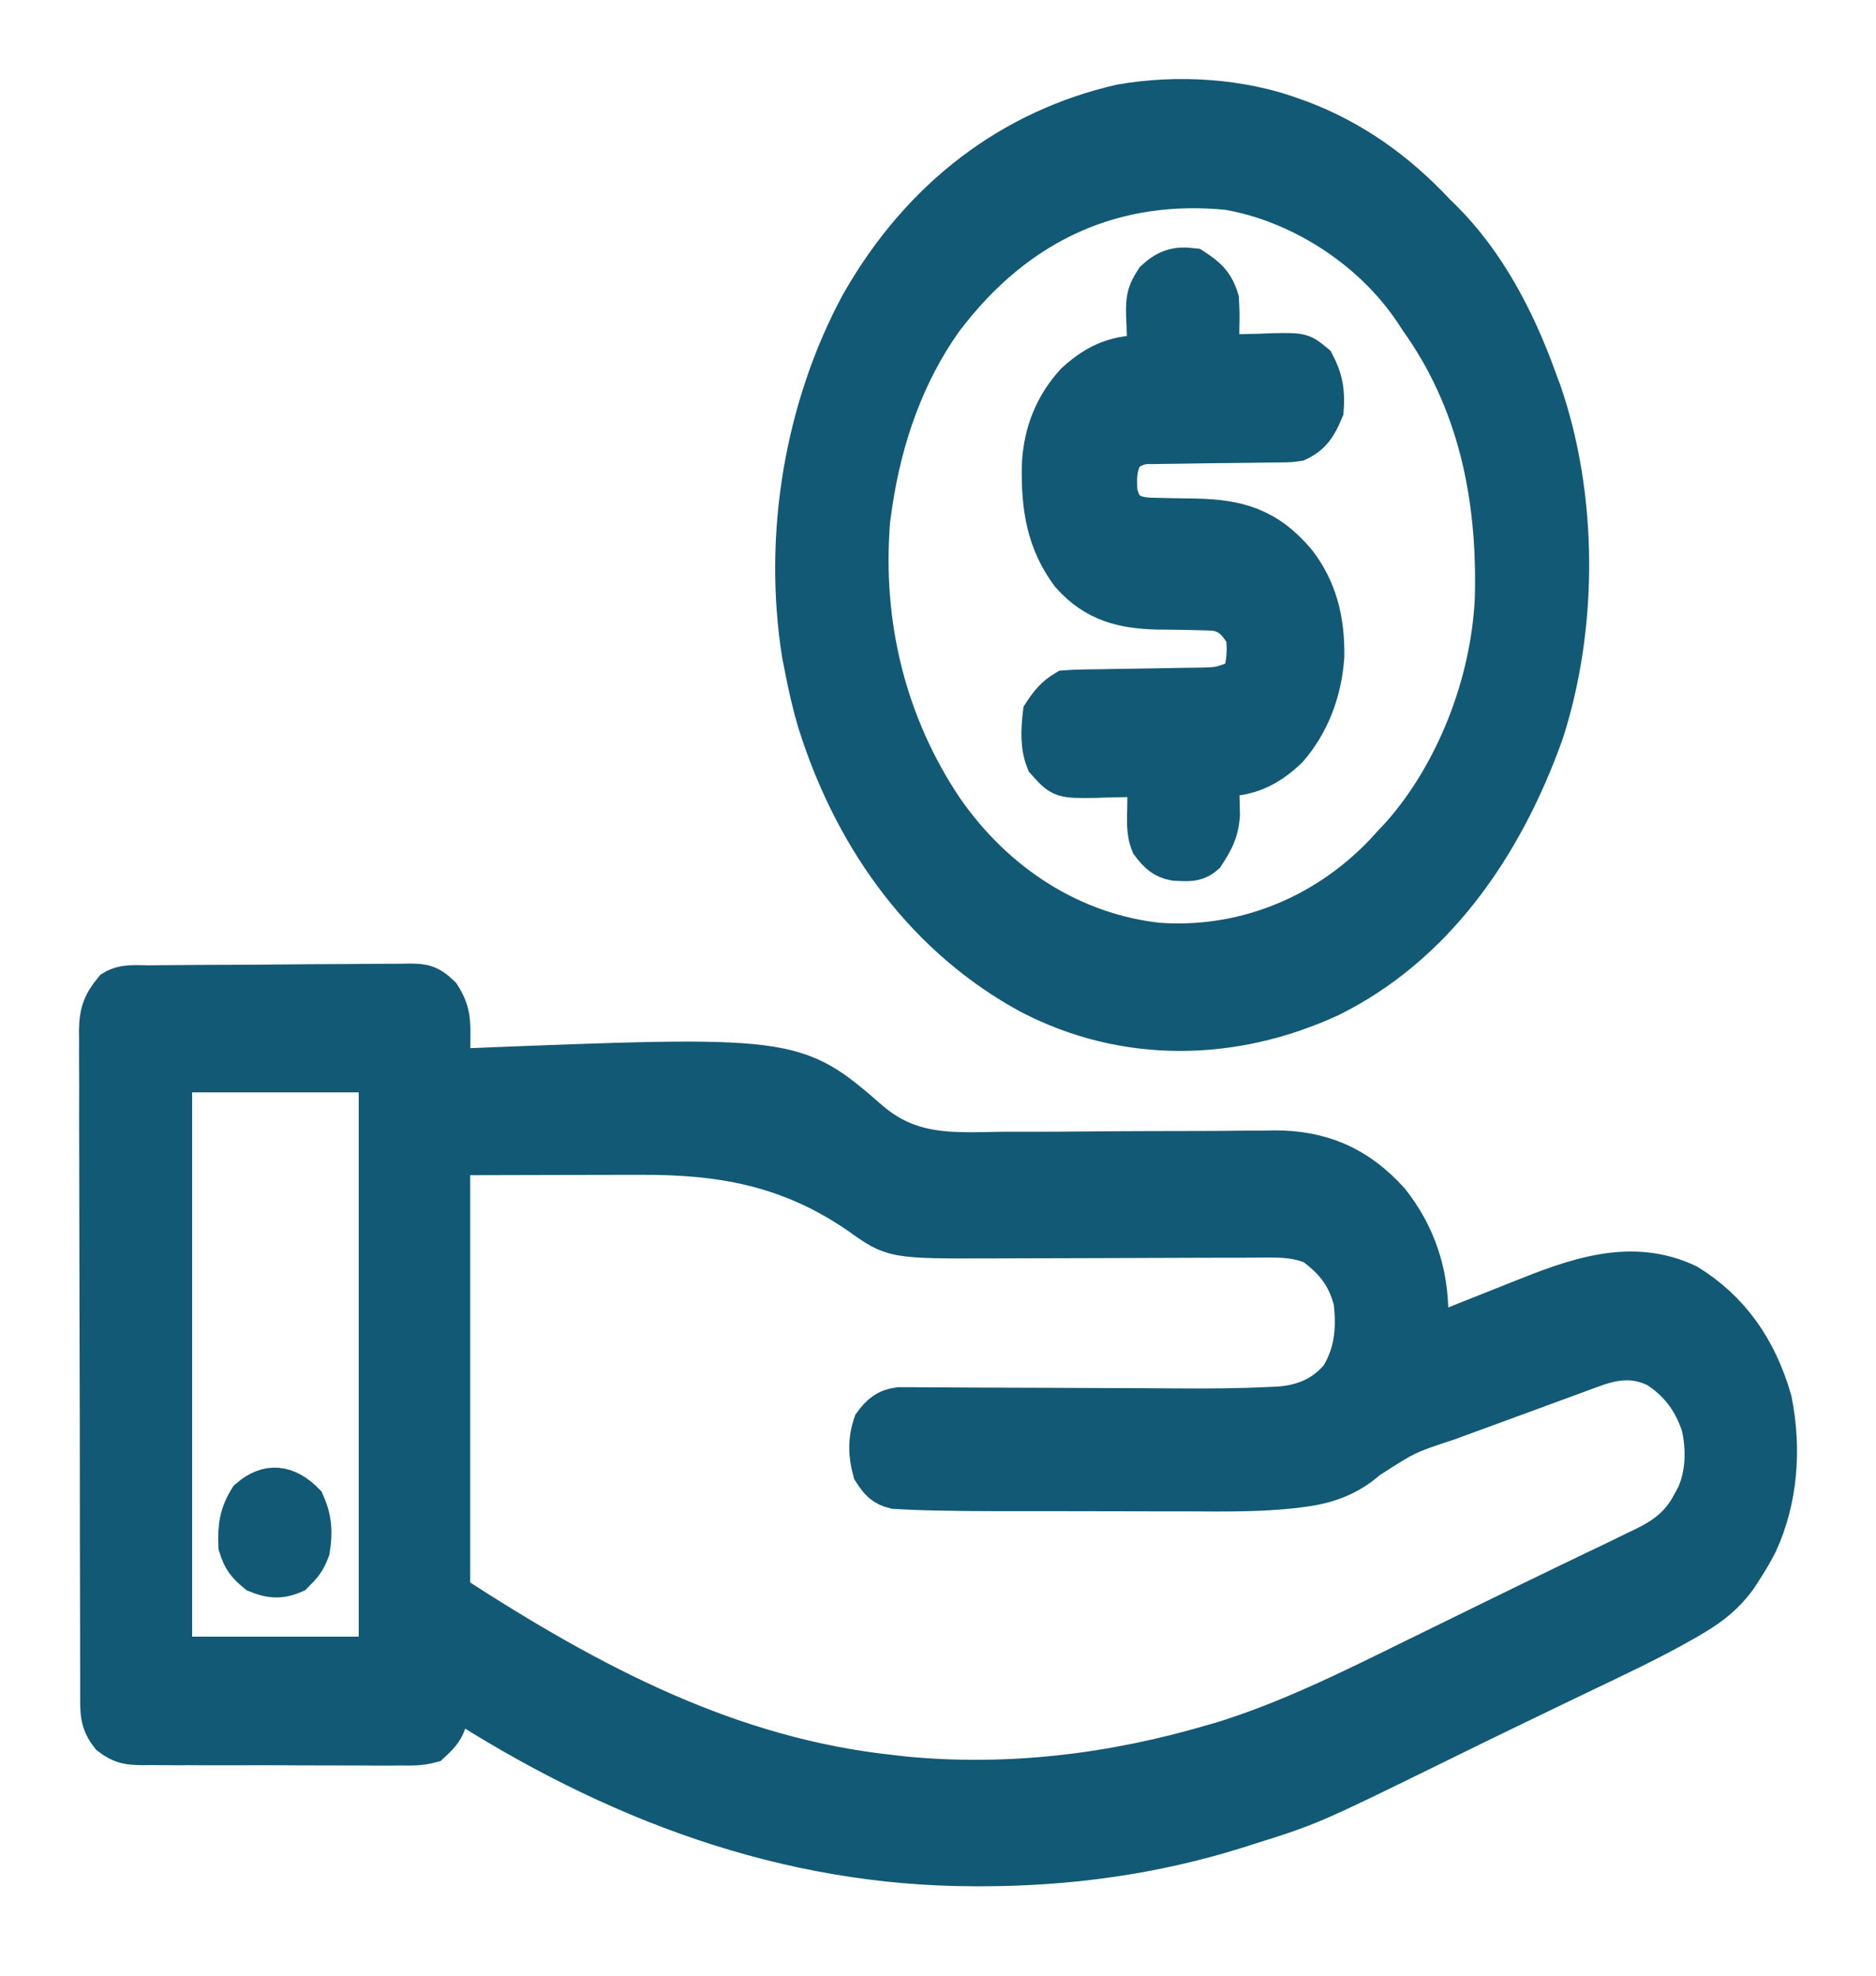 <svg width="19" height="20" viewBox="0 0 19 20" fill="none" xmlns="http://www.w3.org/2000/svg">
<path d="M1.51 9.972C1.54 9.972 1.571 9.971 1.602 9.971C1.703 9.97 1.804 9.969 1.905 9.969C1.957 9.969 1.957 9.969 2.01 9.968C2.192 9.967 2.374 9.966 2.557 9.966C2.745 9.965 2.934 9.963 3.122 9.961C3.267 9.96 3.412 9.959 3.556 9.959C3.626 9.959 3.695 9.958 3.765 9.957C3.862 9.956 3.959 9.956 4.057 9.956C4.085 9.956 4.114 9.955 4.144 9.954C4.29 9.956 4.345 9.963 4.463 10.076C4.569 10.242 4.566 10.335 4.564 10.544C4.564 10.595 4.564 10.646 4.563 10.699C4.563 10.738 4.562 10.778 4.562 10.818C4.592 10.817 4.622 10.816 4.653 10.815C8.044 10.68 8.044 10.68 8.813 11.348C9.226 11.7 9.651 11.665 10.141 11.657C10.228 11.656 10.316 11.657 10.403 11.657C10.608 11.657 10.814 11.656 11.02 11.654C11.409 11.65 11.799 11.65 12.189 11.649C12.316 11.649 12.444 11.648 12.571 11.646C12.65 11.646 12.729 11.646 12.807 11.645C12.842 11.645 12.877 11.644 12.913 11.643C13.366 11.643 13.743 11.79 14.078 12.164C14.336 12.493 14.472 12.875 14.469 13.324C14.469 13.363 14.469 13.403 14.468 13.443C14.468 13.473 14.468 13.503 14.468 13.534C14.487 13.526 14.507 13.518 14.526 13.509C14.732 13.425 14.938 13.342 15.145 13.261C15.223 13.23 15.3 13.199 15.378 13.168C15.94 12.943 16.516 12.721 17.095 12.999C17.513 13.258 17.797 13.645 17.949 14.179C18.047 14.673 18.007 15.183 17.803 15.625C17.755 15.718 17.704 15.804 17.648 15.89C17.622 15.93 17.622 15.93 17.595 15.972C17.471 16.142 17.331 16.252 17.164 16.352C17.141 16.365 17.118 16.379 17.095 16.393C16.728 16.606 16.347 16.781 15.969 16.963C15.885 17.003 15.801 17.044 15.717 17.084C15.589 17.146 15.462 17.207 15.334 17.269C15.069 17.396 14.804 17.526 14.54 17.656C13.27 18.279 13.27 18.279 12.612 18.485C12.582 18.495 12.553 18.505 12.522 18.514C11.68 18.778 10.814 18.894 9.946 18.895C9.919 18.895 9.892 18.895 9.865 18.895C7.97 18.892 6.219 18.243 4.562 17.168C4.559 17.231 4.559 17.231 4.556 17.295C4.523 17.481 4.488 17.532 4.363 17.647C4.261 17.675 4.162 17.674 4.058 17.672C4.028 17.672 3.997 17.672 3.966 17.673C3.865 17.674 3.765 17.673 3.664 17.672C3.595 17.672 3.525 17.672 3.455 17.672C3.308 17.672 3.162 17.672 3.015 17.671C2.828 17.669 2.64 17.669 2.452 17.67C2.308 17.671 2.163 17.67 2.019 17.67C1.95 17.669 1.881 17.669 1.811 17.67C1.715 17.67 1.618 17.669 1.521 17.668C1.493 17.668 1.464 17.669 1.435 17.669C1.3 17.666 1.232 17.659 1.116 17.571C1.001 17.425 1.013 17.325 1.012 17.126C1.012 17.082 1.012 17.082 1.012 17.037C1.012 16.939 1.012 16.84 1.011 16.741C1.011 16.671 1.011 16.601 1.011 16.53C1.01 16.338 1.01 16.146 1.01 15.954C1.009 15.834 1.009 15.715 1.009 15.595C1.008 15.22 1.008 14.845 1.008 14.471C1.007 14.038 1.006 13.605 1.005 13.172C1.004 12.837 1.004 12.503 1.003 12.169C1.003 11.969 1.003 11.769 1.002 11.569C1.001 11.381 1.001 11.193 1.002 11.005C1.002 10.936 1.001 10.867 1.001 10.798C1 10.704 1.001 10.61 1.001 10.516C1.001 10.488 1 10.461 1 10.433C1.002 10.245 1.041 10.152 1.15 10.02C1.261 9.953 1.387 9.973 1.51 9.972ZM1.746 10.858C1.746 12.809 1.746 14.759 1.746 16.768C2.435 16.768 3.124 16.768 3.833 16.768C3.833 14.818 3.833 12.868 3.833 10.858C3.144 10.858 2.456 10.858 1.746 10.858ZM4.562 11.697C4.562 13.16 4.562 14.622 4.562 16.129C5.996 17.06 7.397 17.793 9.034 17.966C9.074 17.971 9.113 17.975 9.154 17.98C10.207 18.082 11.263 17.956 12.287 17.654C12.331 17.642 12.331 17.642 12.375 17.629C13.034 17.426 13.663 17.115 14.291 16.806C14.404 16.75 14.517 16.695 14.63 16.64C14.767 16.573 14.903 16.506 15.04 16.439C15.314 16.305 15.589 16.171 15.865 16.038C15.96 15.992 16.056 15.946 16.151 15.9C16.21 15.872 16.269 15.844 16.328 15.816C16.408 15.777 16.488 15.738 16.568 15.699C16.591 15.688 16.614 15.678 16.638 15.666C16.841 15.567 17.009 15.457 17.128 15.231C17.145 15.201 17.161 15.171 17.178 15.14C17.274 14.924 17.281 14.674 17.23 14.439C17.143 14.169 16.996 13.986 16.785 13.849C16.567 13.739 16.367 13.759 16.142 13.841C16.101 13.856 16.061 13.871 16.018 13.886C15.974 13.902 15.93 13.919 15.886 13.935C15.84 13.952 15.794 13.969 15.749 13.985C15.653 14.02 15.557 14.056 15.461 14.091C15.339 14.136 15.217 14.181 15.095 14.225C14.978 14.268 14.86 14.311 14.743 14.354C14.721 14.363 14.699 14.37 14.676 14.379C14.245 14.521 14.245 14.521 13.855 14.772C13.65 14.954 13.425 15.028 13.175 15.058C13.149 15.061 13.124 15.065 13.098 15.068C12.754 15.106 12.409 15.102 12.064 15.1C11.991 15.1 11.917 15.1 11.843 15.1C11.69 15.1 11.536 15.1 11.383 15.099C11.188 15.099 10.992 15.098 10.797 15.098C10.645 15.098 10.493 15.098 10.341 15.098C10.269 15.098 10.197 15.098 10.125 15.098C9.905 15.098 9.685 15.096 9.465 15.091C9.426 15.09 9.426 15.09 9.386 15.089C9.316 15.088 9.247 15.084 9.177 15.081C9.139 15.079 9.102 15.077 9.063 15.075C8.948 15.046 8.907 15.001 8.836 14.891C8.79 14.725 8.787 14.577 8.842 14.415C8.919 14.309 8.986 14.259 9.103 14.243C9.128 14.243 9.153 14.243 9.178 14.243C9.207 14.243 9.235 14.243 9.265 14.243C9.296 14.243 9.327 14.244 9.359 14.244C9.408 14.244 9.408 14.244 9.459 14.244C9.568 14.245 9.677 14.245 9.786 14.246C9.863 14.246 9.939 14.247 10.015 14.247C10.216 14.247 10.418 14.248 10.619 14.249C10.94 14.251 11.261 14.252 11.581 14.253C11.692 14.254 11.804 14.254 11.915 14.255C12.231 14.257 12.546 14.256 12.862 14.24C12.887 14.239 12.912 14.238 12.937 14.237C13.175 14.223 13.403 14.144 13.573 13.933C13.714 13.698 13.739 13.459 13.706 13.174C13.638 12.903 13.504 12.753 13.308 12.605C13.112 12.517 12.905 12.53 12.699 12.531C12.665 12.532 12.63 12.532 12.595 12.532C12.521 12.532 12.447 12.532 12.373 12.532C12.255 12.533 12.137 12.533 12.019 12.533C11.727 12.534 11.434 12.535 11.142 12.536C10.895 12.537 10.648 12.537 10.401 12.538C10.285 12.538 10.17 12.538 10.054 12.539C9.046 12.542 9.046 12.542 8.703 12.296C7.993 11.807 7.301 11.69 6.497 11.693C6.447 11.693 6.397 11.693 6.348 11.693C6.165 11.693 5.983 11.694 5.8 11.694C5.392 11.695 4.983 11.696 4.562 11.697Z" fill="#125975" stroke="#125975" stroke-width="0.4"/>
<path d="M13.112 1.195C13.135 1.203 13.157 1.211 13.181 1.22C13.689 1.413 14.138 1.727 14.537 2.153C14.576 2.192 14.576 2.192 14.617 2.232C15.043 2.659 15.344 3.223 15.564 3.83C15.579 3.873 15.595 3.915 15.612 3.959C15.984 5.028 15.986 6.336 15.638 7.414C15.209 8.617 14.493 9.59 13.472 10.095C12.493 10.547 11.398 10.57 10.429 10.065C9.417 9.514 8.667 8.554 8.275 7.304C8.221 7.121 8.179 6.935 8.143 6.745C8.135 6.707 8.128 6.669 8.12 6.63C7.924 5.411 8.152 4.116 8.711 3.08C9.338 1.976 10.268 1.301 11.351 1.053C11.918 0.954 12.565 0.99 13.112 1.195ZM9.548 3.244C9.17 3.777 8.939 4.42 8.838 5.108C8.831 5.159 8.823 5.21 8.816 5.263C8.728 6.338 8.99 7.343 9.551 8.183C10.093 8.969 10.877 9.445 11.721 9.54C12.549 9.603 13.392 9.296 14.021 8.635C14.049 8.604 14.077 8.574 14.106 8.542C14.134 8.512 14.162 8.482 14.19 8.452C14.726 7.846 15.097 6.943 15.137 6.055C15.165 5 14.953 4.045 14.371 3.231C14.353 3.204 14.336 3.177 14.318 3.15C13.872 2.485 13.126 2.042 12.432 1.925C11.314 1.816 10.311 2.226 9.548 3.244Z" fill="#125975" stroke="#125975" stroke-width="0.4"/>
<path d="M12.083 2.712C12.214 2.797 12.297 2.862 12.348 3.032C12.355 3.169 12.355 3.169 12.352 3.321C12.352 3.371 12.351 3.422 12.351 3.474C12.35 3.512 12.349 3.551 12.348 3.591C12.374 3.59 12.399 3.588 12.425 3.587C12.539 3.583 12.654 3.581 12.769 3.578C12.828 3.576 12.828 3.576 12.889 3.573C13.183 3.568 13.183 3.568 13.318 3.68C13.401 3.839 13.423 3.964 13.409 4.15C13.341 4.314 13.284 4.402 13.143 4.469C13.067 4.48 13.067 4.48 12.982 4.481C12.933 4.481 12.933 4.481 12.884 4.482C12.833 4.482 12.833 4.482 12.78 4.483C12.745 4.483 12.709 4.484 12.672 4.485C12.52 4.487 12.368 4.489 12.216 4.49C12.105 4.492 11.995 4.493 11.883 4.495C11.832 4.496 11.832 4.496 11.779 4.496C11.731 4.497 11.731 4.497 11.682 4.498C11.654 4.498 11.626 4.498 11.597 4.498C11.513 4.51 11.459 4.536 11.388 4.589C11.311 4.718 11.311 4.833 11.321 4.988C11.349 5.089 11.369 5.133 11.443 5.191C11.542 5.238 11.625 5.239 11.732 5.24C11.794 5.242 11.794 5.242 11.857 5.243C11.944 5.245 12.03 5.246 12.117 5.247C12.534 5.257 12.833 5.336 13.134 5.695C13.343 5.97 13.421 6.277 13.415 6.647C13.39 7.006 13.264 7.325 13.049 7.575C12.836 7.783 12.621 7.872 12.348 7.863C12.35 7.916 12.35 7.916 12.352 7.97C12.353 8.016 12.354 8.063 12.355 8.11C12.356 8.179 12.356 8.179 12.358 8.249C12.345 8.426 12.291 8.517 12.203 8.653C12.109 8.738 12.013 8.72 11.899 8.716C11.787 8.696 11.729 8.643 11.653 8.542C11.602 8.42 11.616 8.292 11.617 8.158C11.618 8.13 11.618 8.101 11.618 8.072C11.618 8.003 11.619 7.933 11.62 7.863C11.595 7.864 11.571 7.865 11.547 7.866C11.437 7.869 11.328 7.871 11.218 7.873C11.18 7.875 11.142 7.876 11.103 7.877C10.751 7.882 10.751 7.882 10.592 7.704C10.531 7.555 10.54 7.386 10.559 7.224C10.632 7.112 10.686 7.048 10.791 6.985C10.841 6.981 10.892 6.979 10.942 6.978C10.973 6.977 11.004 6.977 11.036 6.976C11.07 6.976 11.104 6.975 11.139 6.975C11.21 6.974 11.281 6.972 11.353 6.971C11.465 6.969 11.578 6.967 11.691 6.966C11.799 6.964 11.908 6.962 12.017 6.96C12.067 6.96 12.067 6.96 12.118 6.959C12.356 6.955 12.356 6.955 12.58 6.865C12.621 6.716 12.636 6.58 12.613 6.426C12.524 6.285 12.458 6.216 12.315 6.186C12.245 6.182 12.174 6.18 12.104 6.179C12.062 6.178 12.021 6.177 11.978 6.176C11.892 6.175 11.805 6.173 11.719 6.173C11.38 6.164 11.096 6.101 10.842 5.815C10.597 5.487 10.54 5.139 10.549 4.708C10.565 4.373 10.684 4.094 10.891 3.87C11.126 3.656 11.328 3.587 11.62 3.591C11.618 3.547 11.616 3.503 11.614 3.458C11.612 3.4 11.611 3.342 11.609 3.284C11.608 3.255 11.606 3.226 11.605 3.196C11.602 3.029 11.608 2.97 11.697 2.834C11.825 2.715 11.924 2.693 12.083 2.712Z" fill="#125975" stroke="#125975" stroke-width="0.4"/>
<path d="M3.089 15.213C3.161 15.376 3.171 15.509 3.141 15.69C3.097 15.807 3.062 15.843 2.976 15.93C2.838 15.99 2.738 15.981 2.601 15.925C2.498 15.838 2.456 15.792 2.412 15.65C2.403 15.456 2.422 15.328 2.52 15.171C2.713 15.002 2.905 15.025 3.089 15.213Z" fill="#125975" stroke="#125975" stroke-width="0.4"/>
</svg>

